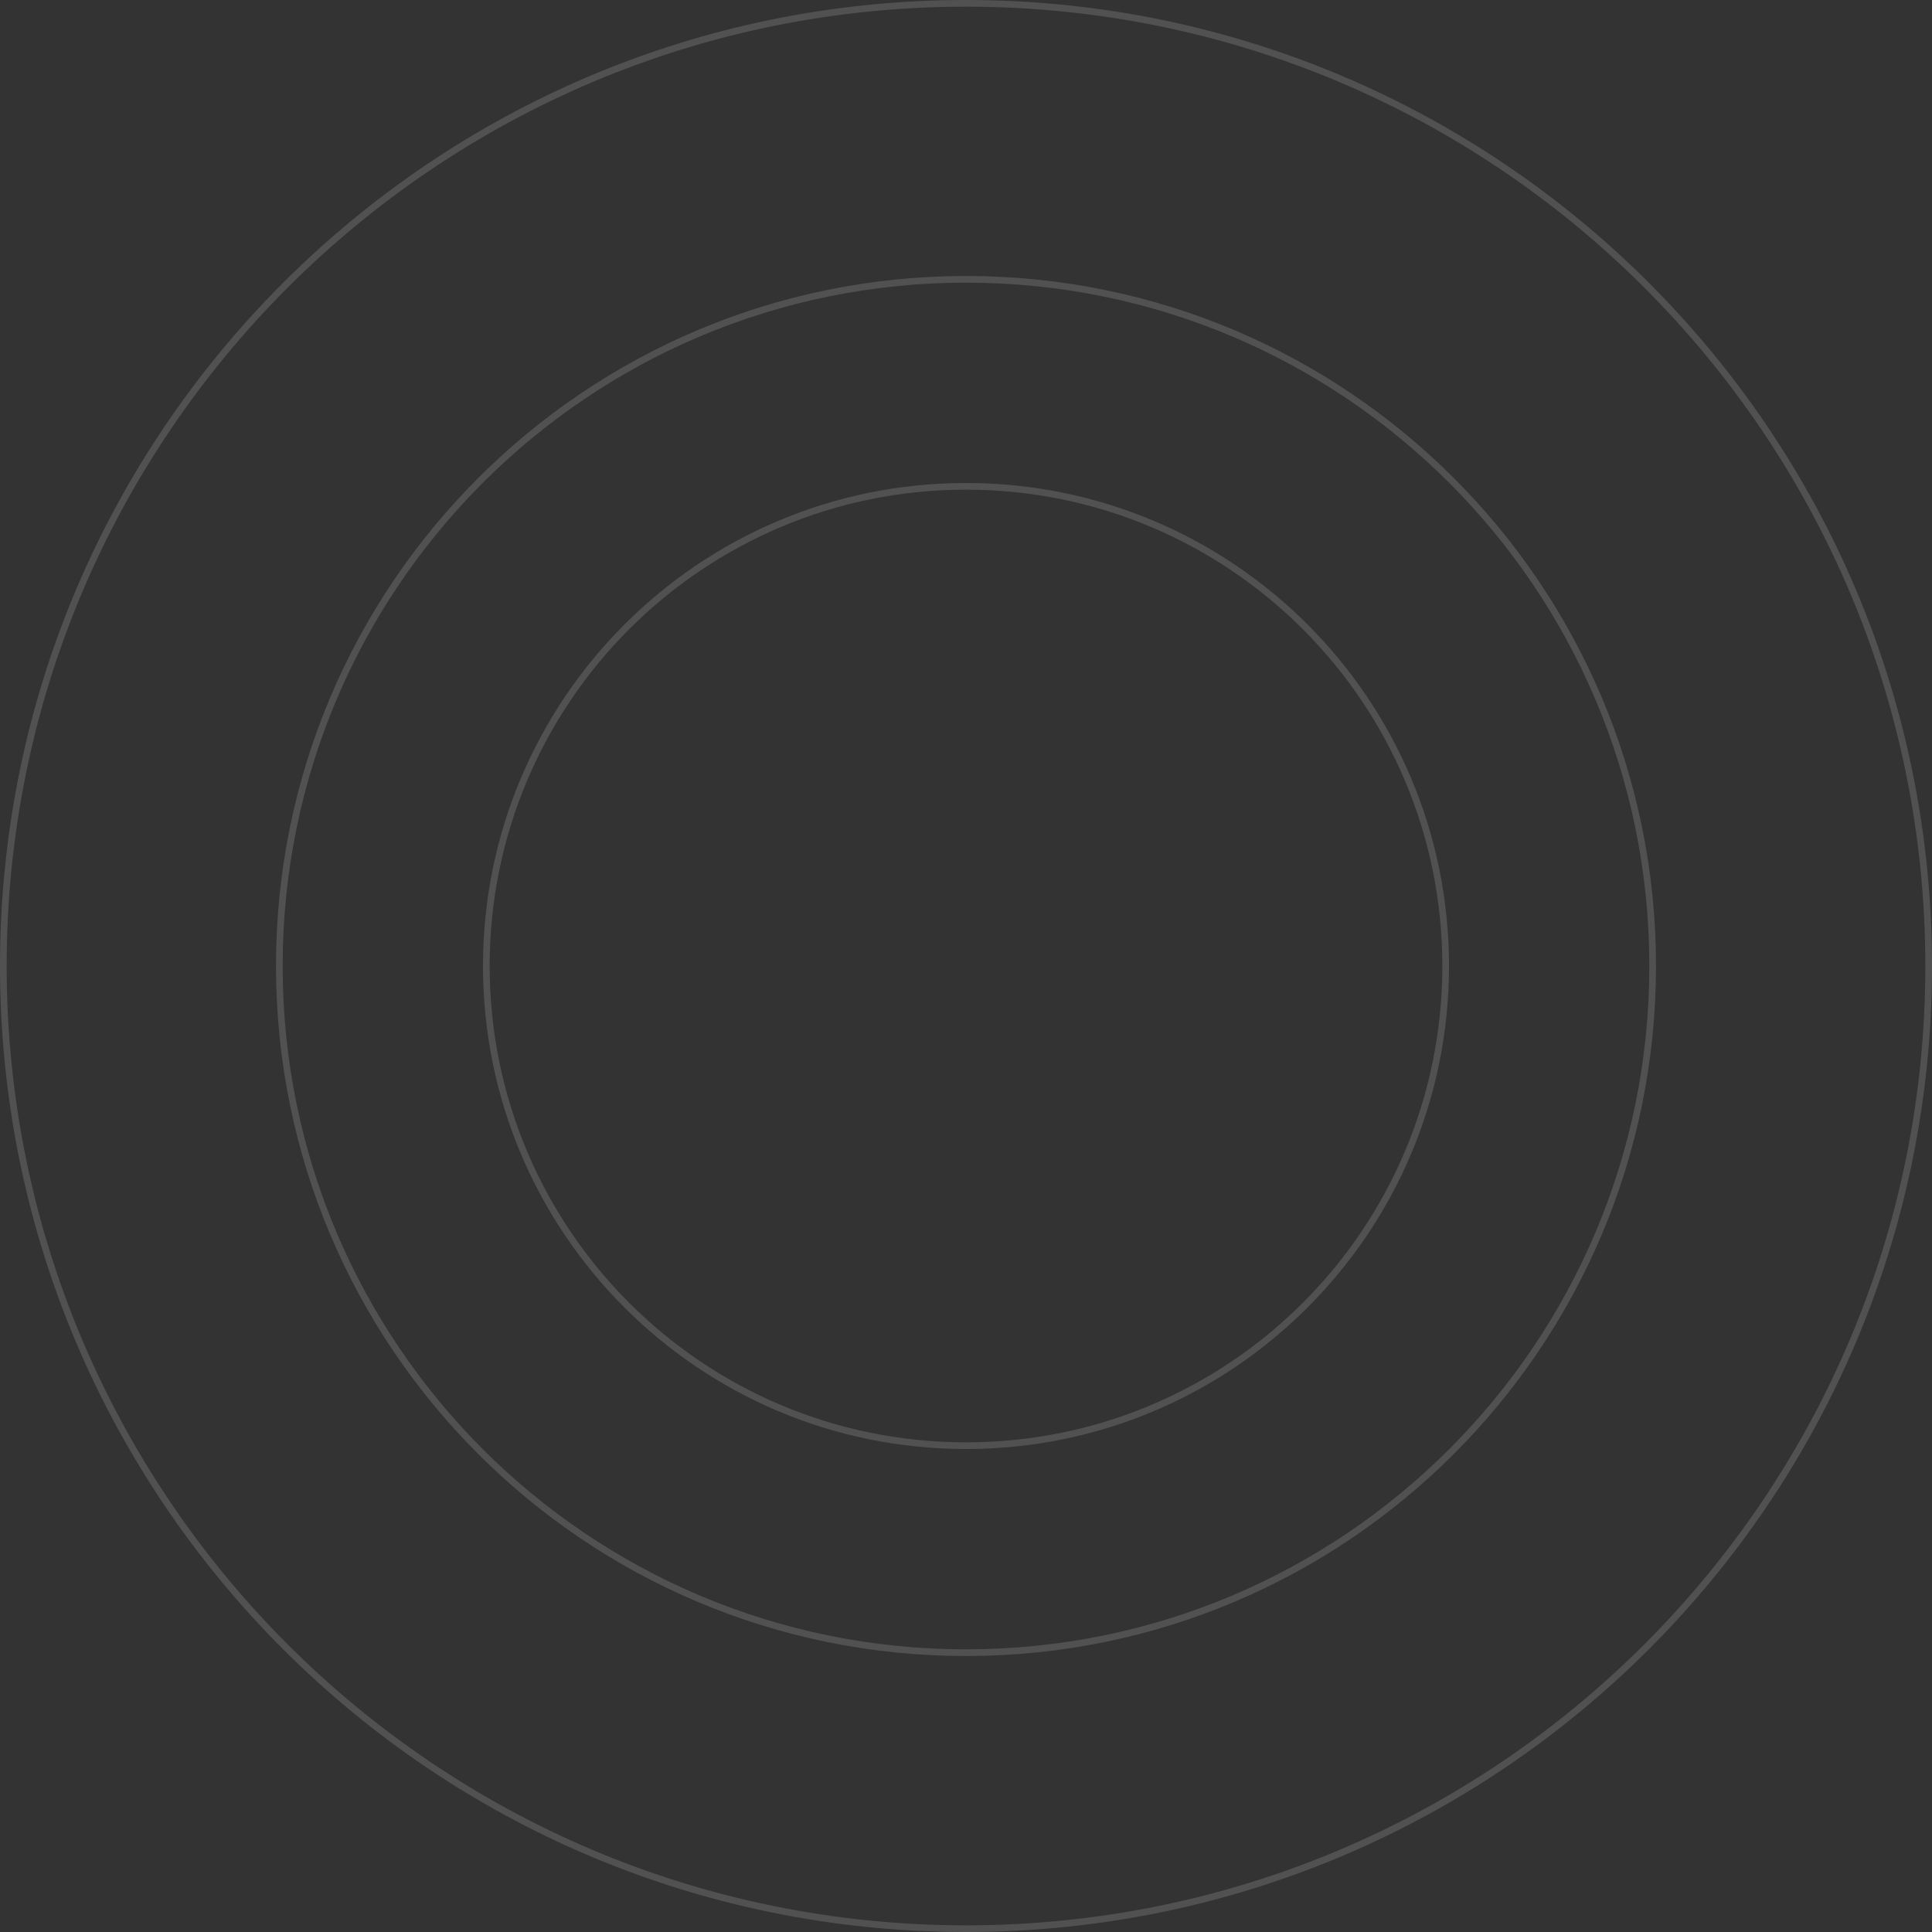 <?xml version="1.0" encoding="UTF-8"?> <svg xmlns="http://www.w3.org/2000/svg" width="1160" height="1160" viewBox="0 0 1160 1160" fill="none"><rect x="0" y="0" width="1160" height="1160" fill="#333333" stroke="none"/> <path fill-rule="evenodd" clip-rule="evenodd" d="M580 990.286C806.594 990.286 990.285 806.595 990.285 580C990.285 353.405 806.594 169.714 580 169.714C353.405 169.714 169.714 353.405 169.714 580C169.714 806.595 353.405 990.286 580 990.286ZM580 994.286C808.803 994.286 994.285 808.804 994.285 580C994.285 351.196 808.803 165.714 580 165.714C351.196 165.714 165.714 351.196 165.714 580C165.714 808.804 351.196 994.286 580 994.286Z" fill="white" fill-opacity="0.15"></path> <path fill-rule="evenodd" clip-rule="evenodd" d="M580 866C737.953 866 866 737.953 866 580C866 422.047 737.953 294 580 294C422.047 294 294 422.047 294 580C294 737.953 422.047 866 580 866ZM580 870C740.163 870 870 740.163 870 580C870 419.837 740.163 290 580 290C419.837 290 290 419.837 290 580C290 740.163 419.837 870 580 870Z" fill="white" fill-opacity="0.15"></path> <path fill-rule="evenodd" clip-rule="evenodd" d="M580 1156C898.116 1156 1156 898.116 1156 580C1156 261.884 898.116 4 580 4C261.884 4 4 261.884 4 580C4 898.116 261.884 1156 580 1156ZM580 1160C900.325 1160 1160 900.325 1160 580C1160 259.675 900.325 0 580 0C259.675 0 0 259.675 0 580C0 900.325 259.675 1160 580 1160Z" fill="white" fill-opacity="0.15"></path> </svg> 